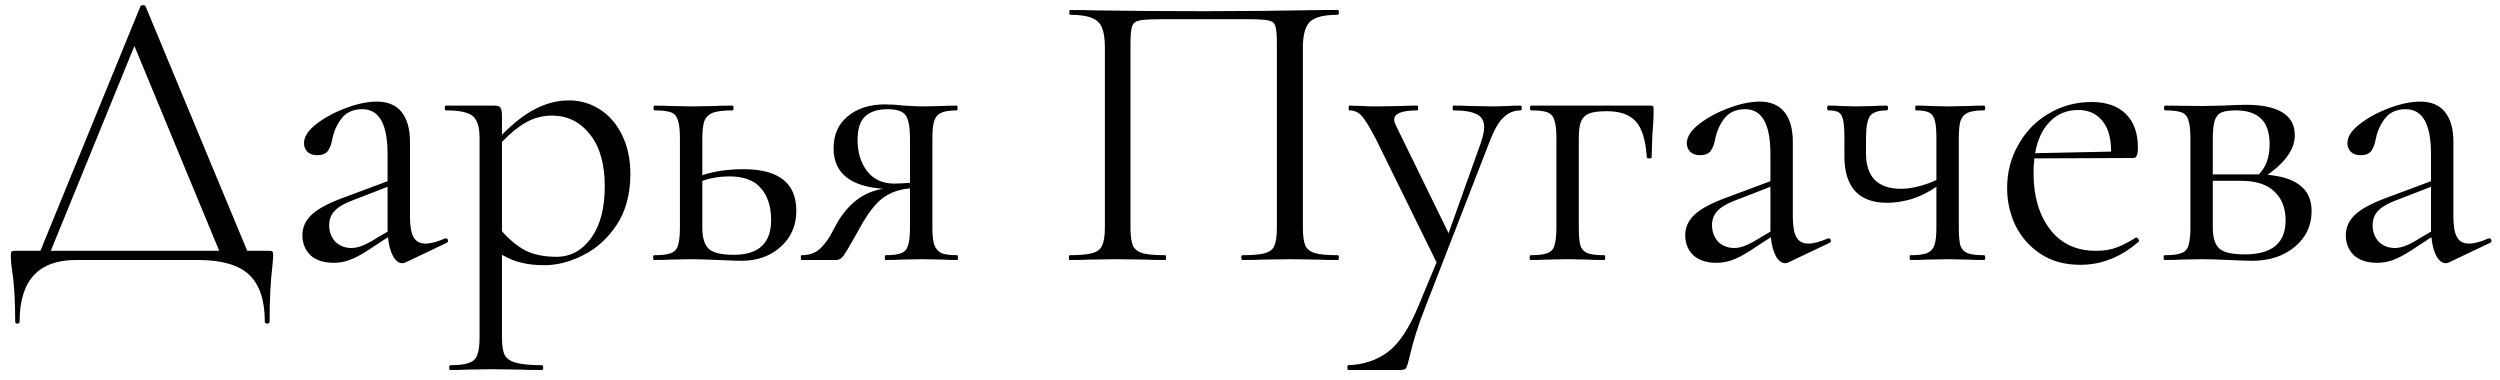 <?xml version="1.0" encoding="UTF-8"?> <svg xmlns="http://www.w3.org/2000/svg" width="125" height="19" viewBox="0 0 125 19" fill="none"> <path d="M13.44 12.54C13.547 12.54 13.607 12.553 13.62 12.58C13.647 12.593 13.66 12.653 13.66 12.76C13.66 12.827 13.647 13.007 13.62 13.3C13.527 14.047 13.48 14.973 13.48 16.08C13.48 16.147 13.44 16.18 13.36 16.18C13.28 16.18 13.24 16.147 13.24 16.08C13.24 15.013 12.98 14.233 12.46 13.74C11.94 13.247 11.087 13 9.9 13H3.8C1.92 13 0.98 14.027 0.98 16.08C0.98 16.147 0.94 16.18 0.86 16.18C0.793 16.18 0.76 16.147 0.76 16.08C0.76 15 0.707 14.14 0.6 13.5C0.56 13.247 0.54 13 0.54 12.76C0.54 12.653 0.553 12.593 0.58 12.58C0.607 12.553 0.667 12.54 0.76 12.54H2.02L7.02 0.32C7.033 0.28 7.073 0.26 7.14 0.26C7.22 0.26 7.267 0.28 7.28 0.32L12.36 12.54H13.44ZM2.54 12.54H10.96L6.72 2.3L2.54 12.54ZM22.299 11.92C22.353 11.92 22.386 11.953 22.399 12.02C22.413 12.073 22.393 12.113 22.339 12.14L20.279 13.12C20.226 13.147 20.173 13.16 20.119 13.16C19.946 13.16 19.793 13.047 19.659 12.82C19.526 12.58 19.439 12.26 19.399 11.86L18.359 12.54C18.026 12.753 17.733 12.907 17.479 13C17.226 13.093 16.959 13.14 16.679 13.14C16.186 13.14 15.799 13.013 15.519 12.76C15.253 12.493 15.119 12.16 15.119 11.76C15.119 11.36 15.279 11.013 15.599 10.72C15.919 10.427 16.446 10.147 17.179 9.88L19.379 9.06V7.7C19.379 6.207 18.959 5.46 18.119 5.46C17.666 5.46 17.319 5.613 17.079 5.92C16.853 6.213 16.699 6.553 16.619 6.94C16.579 7.18 16.506 7.38 16.399 7.54C16.293 7.687 16.113 7.76 15.859 7.76C15.646 7.76 15.479 7.7 15.359 7.58C15.253 7.46 15.199 7.32 15.199 7.16C15.199 6.84 15.406 6.52 15.819 6.2C16.233 5.88 16.726 5.613 17.299 5.4C17.873 5.187 18.386 5.08 18.839 5.08C19.386 5.08 19.799 5.253 20.079 5.6C20.359 5.947 20.499 6.447 20.499 7.1V10.84C20.499 11.307 20.559 11.647 20.679 11.86C20.799 12.073 20.999 12.18 21.279 12.18C21.533 12.18 21.859 12.093 22.259 11.92H22.299ZM19.379 11.58V11.48V9.34L17.519 10.06C17.146 10.207 16.873 10.38 16.699 10.58C16.539 10.767 16.459 10.993 16.459 11.26C16.459 11.58 16.559 11.853 16.759 12.08C16.973 12.293 17.246 12.4 17.579 12.4C17.846 12.4 18.166 12.293 18.539 12.08L19.379 11.58ZM28.458 5.02C29.005 5.02 29.512 5.167 29.978 5.46C30.445 5.753 30.818 6.18 31.098 6.74C31.378 7.3 31.518 7.953 31.518 8.7C31.518 9.7 31.291 10.547 30.838 11.24C30.385 11.92 29.825 12.427 29.158 12.76C28.505 13.093 27.858 13.26 27.218 13.26C26.791 13.26 26.418 13.22 26.098 13.14C25.778 13.073 25.445 12.94 25.098 12.74V16.88C25.098 17.28 25.145 17.573 25.238 17.76C25.345 17.947 25.538 18.073 25.818 18.14C26.098 18.22 26.525 18.26 27.098 18.26C27.138 18.26 27.158 18.3 27.158 18.38C27.158 18.46 27.138 18.5 27.098 18.5C26.631 18.5 26.265 18.493 25.998 18.48L24.538 18.46L23.358 18.48C23.158 18.493 22.878 18.5 22.518 18.5C22.478 18.5 22.458 18.46 22.458 18.38C22.458 18.3 22.478 18.26 22.518 18.26C22.945 18.26 23.258 18.22 23.458 18.14C23.658 18.073 23.791 17.947 23.858 17.76C23.938 17.573 23.978 17.28 23.978 16.88V6.9C23.978 6.513 23.925 6.227 23.818 6.04C23.725 5.84 23.558 5.707 23.318 5.64C23.091 5.56 22.752 5.52 22.298 5.52C22.258 5.52 22.238 5.48 22.238 5.4C22.238 5.32 22.258 5.28 22.298 5.28H24.718C24.878 5.28 24.978 5.313 25.018 5.38C25.072 5.447 25.098 5.587 25.098 5.8V6.74C25.672 6.153 26.232 5.72 26.778 5.44C27.325 5.16 27.885 5.02 28.458 5.02ZM27.818 12.84C28.525 12.84 29.105 12.527 29.558 11.9C30.012 11.273 30.238 10.413 30.238 9.32C30.238 8.2 29.991 7.333 29.498 6.72C29.005 6.093 28.372 5.78 27.598 5.78C27.131 5.78 26.698 5.893 26.298 6.12C25.898 6.347 25.498 6.673 25.098 7.1V11.56C25.458 11.973 25.845 12.293 26.258 12.52C26.685 12.733 27.205 12.84 27.818 12.84ZM37.176 8.46C38.936 8.46 39.816 9.153 39.816 10.54C39.816 11.273 39.556 11.873 39.036 12.34C38.516 12.807 37.862 13.04 37.076 13.04C36.876 13.04 36.496 13.027 35.936 13C35.296 12.973 34.842 12.96 34.576 12.96L33.516 12.98C33.329 12.993 33.062 13 32.716 13C32.676 13 32.656 12.96 32.656 12.88C32.656 12.8 32.676 12.76 32.716 12.76C33.089 12.76 33.362 12.727 33.536 12.66C33.722 12.593 33.842 12.467 33.896 12.28C33.962 12.08 33.996 11.78 33.996 11.38V6.9C33.996 6.5 33.962 6.207 33.896 6.02C33.842 5.82 33.729 5.687 33.556 5.62C33.382 5.553 33.109 5.52 32.736 5.52C32.696 5.52 32.676 5.48 32.676 5.4C32.676 5.32 32.696 5.28 32.736 5.28C33.069 5.28 33.329 5.287 33.516 5.3L34.576 5.32L35.736 5.3C35.949 5.287 36.242 5.28 36.616 5.28C36.656 5.28 36.676 5.32 36.676 5.4C36.676 5.48 36.656 5.52 36.616 5.52C36.176 5.52 35.849 5.56 35.636 5.64C35.436 5.72 35.296 5.86 35.216 6.06C35.149 6.247 35.116 6.54 35.116 6.94V8.76C35.702 8.56 36.389 8.46 37.176 8.46ZM36.696 12.74C37.936 12.74 38.556 12.16 38.556 11C38.556 10.32 38.382 9.787 38.036 9.4C37.702 9.013 37.182 8.82 36.476 8.82C35.996 8.82 35.542 8.893 35.116 9.04V11.38C35.116 11.887 35.222 12.24 35.436 12.44C35.649 12.64 36.069 12.74 36.696 12.74ZM47.859 12.76C47.886 12.76 47.899 12.8 47.899 12.88C47.899 12.96 47.886 13 47.859 13C47.552 13 47.312 12.993 47.139 12.98L46.119 12.96L45.059 12.98C44.872 12.993 44.612 13 44.279 13C44.252 13 44.239 12.96 44.239 12.88C44.239 12.8 44.252 12.76 44.279 12.76C44.639 12.76 44.899 12.727 45.059 12.66C45.232 12.593 45.346 12.467 45.399 12.28C45.466 12.093 45.499 11.793 45.499 11.38V9.42C44.979 9.46 44.526 9.62 44.139 9.9C43.766 10.18 43.386 10.673 42.999 11.38L42.799 11.74C42.492 12.287 42.286 12.633 42.179 12.78C42.072 12.927 41.952 13 41.819 13H40.079C40.052 13 40.039 12.96 40.039 12.88C40.039 12.8 40.052 12.76 40.079 12.76C40.492 12.76 40.819 12.633 41.059 12.38C41.299 12.127 41.479 11.873 41.599 11.62C41.732 11.367 41.819 11.207 41.859 11.14C42.139 10.66 42.472 10.273 42.859 9.98C43.259 9.687 43.692 9.507 44.159 9.44C42.506 9.32 41.679 8.647 41.679 7.42C41.679 6.74 41.912 6.207 42.379 5.82C42.859 5.42 43.479 5.22 44.239 5.22C44.546 5.22 44.866 5.24 45.199 5.28C45.626 5.307 45.932 5.32 46.119 5.32L47.119 5.3C47.292 5.287 47.532 5.28 47.839 5.28C47.866 5.28 47.879 5.32 47.879 5.4C47.879 5.48 47.866 5.52 47.839 5.52C47.492 5.52 47.232 5.56 47.059 5.64C46.899 5.707 46.786 5.833 46.719 6.02C46.652 6.207 46.619 6.5 46.619 6.9V11.38C46.619 11.767 46.652 12.06 46.719 12.26C46.799 12.447 46.919 12.58 47.079 12.66C47.252 12.727 47.512 12.76 47.859 12.76ZM42.879 7C42.879 7.627 43.039 8.147 43.359 8.56C43.679 8.973 44.132 9.18 44.719 9.18C44.892 9.18 45.152 9.167 45.499 9.14V6.94C45.499 6.353 45.426 5.96 45.279 5.76C45.132 5.56 44.832 5.46 44.379 5.46C43.886 5.46 43.512 5.58 43.259 5.82C43.006 6.047 42.879 6.44 42.879 7ZM66.884 12.76C66.924 12.76 66.944 12.8 66.944 12.88C66.944 12.96 66.924 13 66.884 13C66.458 13 66.124 12.993 65.884 12.98L64.524 12.96L63.104 12.98C62.864 12.993 62.538 13 62.124 13C62.084 13 62.064 12.96 62.064 12.88C62.064 12.8 62.084 12.76 62.124 12.76C62.631 12.76 63.004 12.727 63.244 12.66C63.484 12.593 63.644 12.467 63.724 12.28C63.804 12.08 63.844 11.78 63.844 11.38V2.2C63.844 1.747 63.818 1.447 63.764 1.3C63.724 1.153 63.611 1.06 63.424 1.02C63.238 0.98 62.858 0.96 62.284 0.96H58.184C57.584 0.96 57.184 0.98 56.984 1.02C56.784 1.06 56.658 1.16 56.604 1.32C56.551 1.467 56.524 1.76 56.524 2.2V11.38C56.524 11.78 56.564 12.08 56.644 12.28C56.738 12.467 56.898 12.593 57.124 12.66C57.364 12.727 57.744 12.76 58.264 12.76C58.291 12.76 58.304 12.8 58.304 12.88C58.304 12.96 58.291 13 58.264 13C57.851 13 57.524 12.993 57.284 12.98L55.844 12.96L54.484 12.98C54.244 12.993 53.911 13 53.484 13C53.458 13 53.444 12.96 53.444 12.88C53.444 12.8 53.458 12.76 53.484 12.76C53.991 12.76 54.364 12.727 54.604 12.66C54.858 12.593 55.024 12.467 55.104 12.28C55.198 12.08 55.244 11.78 55.244 11.38V2.36C55.244 1.947 55.198 1.627 55.104 1.4C55.024 1.173 54.858 1.007 54.604 0.9C54.351 0.793 53.984 0.74 53.504 0.74C53.478 0.74 53.464 0.7 53.464 0.62C53.464 0.54 53.478 0.5 53.504 0.5C53.958 0.5 54.391 0.507 54.804 0.52C56.538 0.547 58.358 0.56 60.264 0.56C61.998 0.56 63.984 0.54 66.224 0.5H66.884C66.924 0.5 66.944 0.54 66.944 0.62C66.944 0.7 66.924 0.74 66.884 0.74C66.191 0.74 65.724 0.86 65.484 1.1C65.258 1.34 65.144 1.76 65.144 2.36V11.38C65.144 11.78 65.184 12.08 65.264 12.28C65.358 12.467 65.524 12.593 65.764 12.66C66.004 12.727 66.378 12.76 66.884 12.76ZM76.029 5.28C76.069 5.28 76.089 5.32 76.089 5.4C76.089 5.48 76.069 5.52 76.029 5.52C75.695 5.52 75.409 5.64 75.169 5.88C74.929 6.107 74.702 6.5 74.489 7.06L71.249 15.4C70.902 16.28 70.642 17.107 70.469 17.88C70.402 18.16 70.349 18.333 70.309 18.4C70.269 18.467 70.169 18.5 70.009 18.5H67.409C67.382 18.5 67.369 18.46 67.369 18.38C67.369 18.3 67.382 18.26 67.409 18.26C68.182 18.233 68.842 18.013 69.389 17.6C69.949 17.187 70.462 16.413 70.929 15.28L71.829 13.12L68.789 6.94C68.482 6.353 68.249 5.973 68.089 5.8C67.929 5.613 67.722 5.52 67.469 5.52C67.442 5.52 67.429 5.48 67.429 5.4C67.429 5.32 67.442 5.28 67.469 5.28L68.149 5.3C68.309 5.313 68.529 5.32 68.809 5.32L70.089 5.3C70.275 5.287 70.535 5.28 70.869 5.28C70.895 5.28 70.909 5.32 70.909 5.4C70.909 5.48 70.895 5.52 70.869 5.52C70.095 5.52 69.709 5.673 69.709 5.98C69.709 6.06 69.742 6.167 69.809 6.3L72.429 11.66L74.049 7.12C74.155 6.8 74.209 6.547 74.209 6.36C74.209 6.053 74.089 5.84 73.849 5.72C73.609 5.587 73.215 5.52 72.669 5.52C72.642 5.52 72.629 5.48 72.629 5.4C72.629 5.32 72.642 5.28 72.669 5.28C73.029 5.28 73.302 5.287 73.489 5.3L74.689 5.32L75.409 5.3C75.542 5.287 75.749 5.28 76.029 5.28ZM82.52 5.28C82.6 5.28 82.647 5.293 82.66 5.32C82.673 5.333 82.68 5.38 82.68 5.46C82.68 5.727 82.673 5.967 82.66 6.18C82.647 6.38 82.633 6.553 82.62 6.7L82.58 7.88C82.58 7.907 82.54 7.92 82.46 7.92C82.393 7.92 82.353 7.907 82.34 7.88C82.287 7.027 82.107 6.427 81.8 6.08C81.493 5.733 81.007 5.56 80.34 5.56C79.94 5.56 79.64 5.6 79.44 5.68C79.253 5.76 79.12 5.9 79.04 6.1C78.973 6.287 78.94 6.567 78.94 6.94V11.38C78.94 11.78 78.967 12.08 79.02 12.28C79.087 12.467 79.207 12.593 79.38 12.66C79.567 12.727 79.847 12.76 80.22 12.76C80.247 12.76 80.26 12.8 80.26 12.88C80.26 12.96 80.247 13 80.22 13C79.873 13 79.6 12.993 79.4 12.98L78.4 12.96L77.34 12.98C77.153 12.993 76.887 13 76.54 13C76.5 13 76.48 12.96 76.48 12.88C76.48 12.8 76.5 12.76 76.54 12.76C76.913 12.76 77.187 12.727 77.36 12.66C77.547 12.593 77.667 12.467 77.72 12.28C77.787 12.08 77.82 11.78 77.82 11.38V6.9C77.82 6.5 77.787 6.207 77.72 6.02C77.667 5.82 77.553 5.687 77.38 5.62C77.207 5.553 76.933 5.52 76.56 5.52C76.52 5.52 76.5 5.48 76.5 5.4C76.5 5.32 76.52 5.28 76.56 5.28H82.52ZM91.441 11.92C91.495 11.92 91.528 11.953 91.541 12.02C91.555 12.073 91.535 12.113 91.481 12.14L89.421 13.12C89.368 13.147 89.315 13.16 89.261 13.16C89.088 13.16 88.935 13.047 88.801 12.82C88.668 12.58 88.581 12.26 88.541 11.86L87.501 12.54C87.168 12.753 86.875 12.907 86.621 13C86.368 13.093 86.101 13.14 85.821 13.14C85.328 13.14 84.941 13.013 84.661 12.76C84.395 12.493 84.261 12.16 84.261 11.76C84.261 11.36 84.421 11.013 84.741 10.72C85.061 10.427 85.588 10.147 86.321 9.88L88.521 9.06V7.7C88.521 6.207 88.101 5.46 87.261 5.46C86.808 5.46 86.461 5.613 86.221 5.92C85.995 6.213 85.841 6.553 85.761 6.94C85.721 7.18 85.648 7.38 85.541 7.54C85.435 7.687 85.255 7.76 85.001 7.76C84.788 7.76 84.621 7.7 84.501 7.58C84.395 7.46 84.341 7.32 84.341 7.16C84.341 6.84 84.548 6.52 84.961 6.2C85.375 5.88 85.868 5.613 86.441 5.4C87.015 5.187 87.528 5.08 87.981 5.08C88.528 5.08 88.941 5.253 89.221 5.6C89.501 5.947 89.641 6.447 89.641 7.1V10.84C89.641 11.307 89.701 11.647 89.821 11.86C89.941 12.073 90.141 12.18 90.421 12.18C90.675 12.18 91.001 12.093 91.401 11.92H91.441ZM88.521 11.58V11.48V9.34L86.661 10.06C86.288 10.207 86.015 10.38 85.841 10.58C85.681 10.767 85.601 10.993 85.601 11.26C85.601 11.58 85.701 11.853 85.901 12.08C86.115 12.293 86.388 12.4 86.721 12.4C86.988 12.4 87.308 12.293 87.681 12.08L88.521 11.58ZM99.2 12.76C99.24 12.76 99.26 12.8 99.26 12.88C99.26 12.96 99.24 13 99.2 13C98.867 13 98.6 12.993 98.4 12.98L97.4 12.96L96.34 12.98C96.14 12.993 95.867 13 95.52 13C95.494 13 95.48 12.96 95.48 12.88C95.48 12.8 95.494 12.76 95.52 12.76C95.894 12.76 96.167 12.727 96.34 12.66C96.527 12.58 96.654 12.447 96.72 12.26C96.787 12.073 96.82 11.78 96.82 11.38V9.34C96.407 9.62 95.987 9.827 95.56 9.96C95.134 10.08 94.734 10.14 94.36 10.14C93.654 10.14 93.12 9.947 92.76 9.56C92.4 9.16 92.22 8.58 92.22 7.82V6.9C92.22 6.5 92.2 6.207 92.16 6.02C92.12 5.82 92.047 5.687 91.94 5.62C91.834 5.553 91.66 5.52 91.42 5.52C91.38 5.52 91.36 5.48 91.36 5.4C91.36 5.32 91.38 5.28 91.42 5.28C91.674 5.28 91.867 5.287 92 5.3L92.8 5.32L93.66 5.3C93.834 5.287 94.06 5.28 94.34 5.28C94.38 5.28 94.4 5.32 94.4 5.4C94.4 5.48 94.38 5.52 94.34 5.52C93.927 5.52 93.647 5.613 93.5 5.8C93.367 5.987 93.3 6.367 93.3 6.94V7.66C93.3 8.847 93.887 9.44 95.06 9.44C95.314 9.44 95.6 9.4 95.92 9.32C96.24 9.24 96.54 9.133 96.82 9V6.9C96.82 6.5 96.794 6.207 96.74 6.02C96.687 5.82 96.587 5.687 96.44 5.62C96.307 5.553 96.094 5.52 95.8 5.52C95.774 5.52 95.76 5.48 95.76 5.4C95.76 5.32 95.774 5.28 95.8 5.28C96.094 5.28 96.327 5.287 96.5 5.3L97.4 5.32L98.42 5.3C98.62 5.287 98.88 5.28 99.2 5.28C99.24 5.28 99.26 5.32 99.26 5.4C99.26 5.48 99.24 5.52 99.2 5.52C98.827 5.52 98.554 5.56 98.38 5.64C98.207 5.72 98.087 5.86 98.02 6.06C97.967 6.247 97.94 6.54 97.94 6.94V11.38C97.94 11.78 97.967 12.08 98.02 12.28C98.087 12.467 98.207 12.593 98.38 12.66C98.554 12.727 98.827 12.76 99.2 12.76ZM106.816 11.88C106.856 11.88 106.889 11.907 106.916 11.96C106.956 12 106.963 12.04 106.936 12.08C106.056 12.853 105.083 13.24 104.016 13.24C103.243 13.24 102.583 13.06 102.036 12.7C101.489 12.34 101.069 11.867 100.776 11.28C100.496 10.693 100.356 10.067 100.356 9.4C100.356 8.613 100.543 7.893 100.916 7.24C101.289 6.573 101.796 6.053 102.436 5.68C103.089 5.293 103.803 5.1 104.576 5.1C105.323 5.1 105.896 5.3 106.296 5.7C106.696 6.1 106.896 6.66 106.896 7.38C106.896 7.567 106.876 7.7 106.836 7.78C106.809 7.86 106.756 7.9 106.676 7.9L101.716 7.92C101.689 8.213 101.676 8.453 101.676 8.64C101.676 9.8 101.949 10.74 102.496 11.46C103.043 12.18 103.809 12.54 104.796 12.54C105.196 12.54 105.536 12.487 105.816 12.38C106.109 12.273 106.436 12.107 106.796 11.88H106.816ZM103.916 5.5C103.343 5.5 102.869 5.693 102.496 6.08C102.123 6.453 101.876 6.98 101.756 7.66L105.556 7.58C105.556 6.9 105.409 6.387 105.116 6.04C104.823 5.68 104.423 5.5 103.916 5.5ZM113.38 8.74C114.127 8.807 114.68 8.993 115.04 9.3C115.4 9.593 115.58 10.013 115.58 10.56C115.58 11.28 115.3 11.873 114.74 12.34C114.18 12.807 113.467 13.04 112.6 13.04C112.4 13.04 112.02 13.027 111.46 13C110.82 12.973 110.367 12.96 110.1 12.96L109.04 12.98C108.853 12.993 108.587 13 108.24 13C108.2 13 108.18 12.96 108.18 12.88C108.18 12.8 108.2 12.76 108.24 12.76C108.613 12.76 108.887 12.727 109.06 12.66C109.247 12.593 109.367 12.467 109.42 12.28C109.487 12.08 109.52 11.78 109.52 11.38V6.9C109.52 6.5 109.487 6.207 109.42 6.02C109.367 5.82 109.253 5.687 109.08 5.62C108.907 5.553 108.633 5.52 108.26 5.52C108.22 5.52 108.2 5.48 108.2 5.4C108.2 5.32 108.22 5.28 108.26 5.28L110.1 5.3L111.14 5.28C111.673 5.253 112.067 5.24 112.32 5.24C113.107 5.24 113.707 5.367 114.12 5.62C114.533 5.873 114.74 6.253 114.74 6.76C114.74 7.107 114.627 7.44 114.4 7.76C114.187 8.08 113.847 8.407 113.38 8.74ZM111.8 5.52C111.48 5.52 111.24 5.553 111.08 5.62C110.92 5.687 110.807 5.82 110.74 6.02C110.673 6.22 110.64 6.527 110.64 6.94V8.72H112.72H112.94C113.3 8.36 113.48 7.86 113.48 7.22C113.48 6.633 113.34 6.207 113.06 5.94C112.78 5.66 112.36 5.52 111.8 5.52ZM112.24 12.72C113.6 12.72 114.28 12.153 114.28 11.02C114.28 10.407 114.093 9.927 113.72 9.58C113.36 9.22 112.793 9.04 112.02 9.04H110.64V11.38C110.64 11.873 110.747 12.22 110.96 12.42C111.173 12.62 111.6 12.72 112.24 12.72ZM124.47 11.92C124.523 11.92 124.556 11.953 124.57 12.02C124.583 12.073 124.563 12.113 124.51 12.14L122.45 13.12C122.396 13.147 122.343 13.16 122.29 13.16C122.116 13.16 121.963 13.047 121.83 12.82C121.696 12.58 121.61 12.26 121.57 11.86L120.53 12.54C120.196 12.753 119.903 12.907 119.65 13C119.396 13.093 119.13 13.14 118.85 13.14C118.356 13.14 117.97 13.013 117.69 12.76C117.423 12.493 117.29 12.16 117.29 11.76C117.29 11.36 117.45 11.013 117.77 10.72C118.09 10.427 118.616 10.147 119.35 9.88L121.55 9.06V7.7C121.55 6.207 121.13 5.46 120.29 5.46C119.836 5.46 119.49 5.613 119.25 5.92C119.023 6.213 118.87 6.553 118.79 6.94C118.75 7.18 118.676 7.38 118.57 7.54C118.463 7.687 118.283 7.76 118.03 7.76C117.816 7.76 117.65 7.7 117.53 7.58C117.423 7.46 117.37 7.32 117.37 7.16C117.37 6.84 117.576 6.52 117.99 6.2C118.403 5.88 118.896 5.613 119.47 5.4C120.043 5.187 120.556 5.08 121.01 5.08C121.556 5.08 121.97 5.253 122.25 5.6C122.53 5.947 122.67 6.447 122.67 7.1V10.84C122.67 11.307 122.73 11.647 122.85 11.86C122.97 12.073 123.17 12.18 123.45 12.18C123.703 12.18 124.03 12.093 124.43 11.92H124.47ZM121.55 11.58V11.48V9.34L119.69 10.06C119.316 10.207 119.043 10.38 118.87 10.58C118.71 10.767 118.63 10.993 118.63 11.26C118.63 11.58 118.73 11.853 118.93 12.08C119.143 12.293 119.416 12.4 119.75 12.4C120.016 12.4 120.336 12.293 120.71 12.08L121.55 11.58Z" fill="black"></path> </svg> 